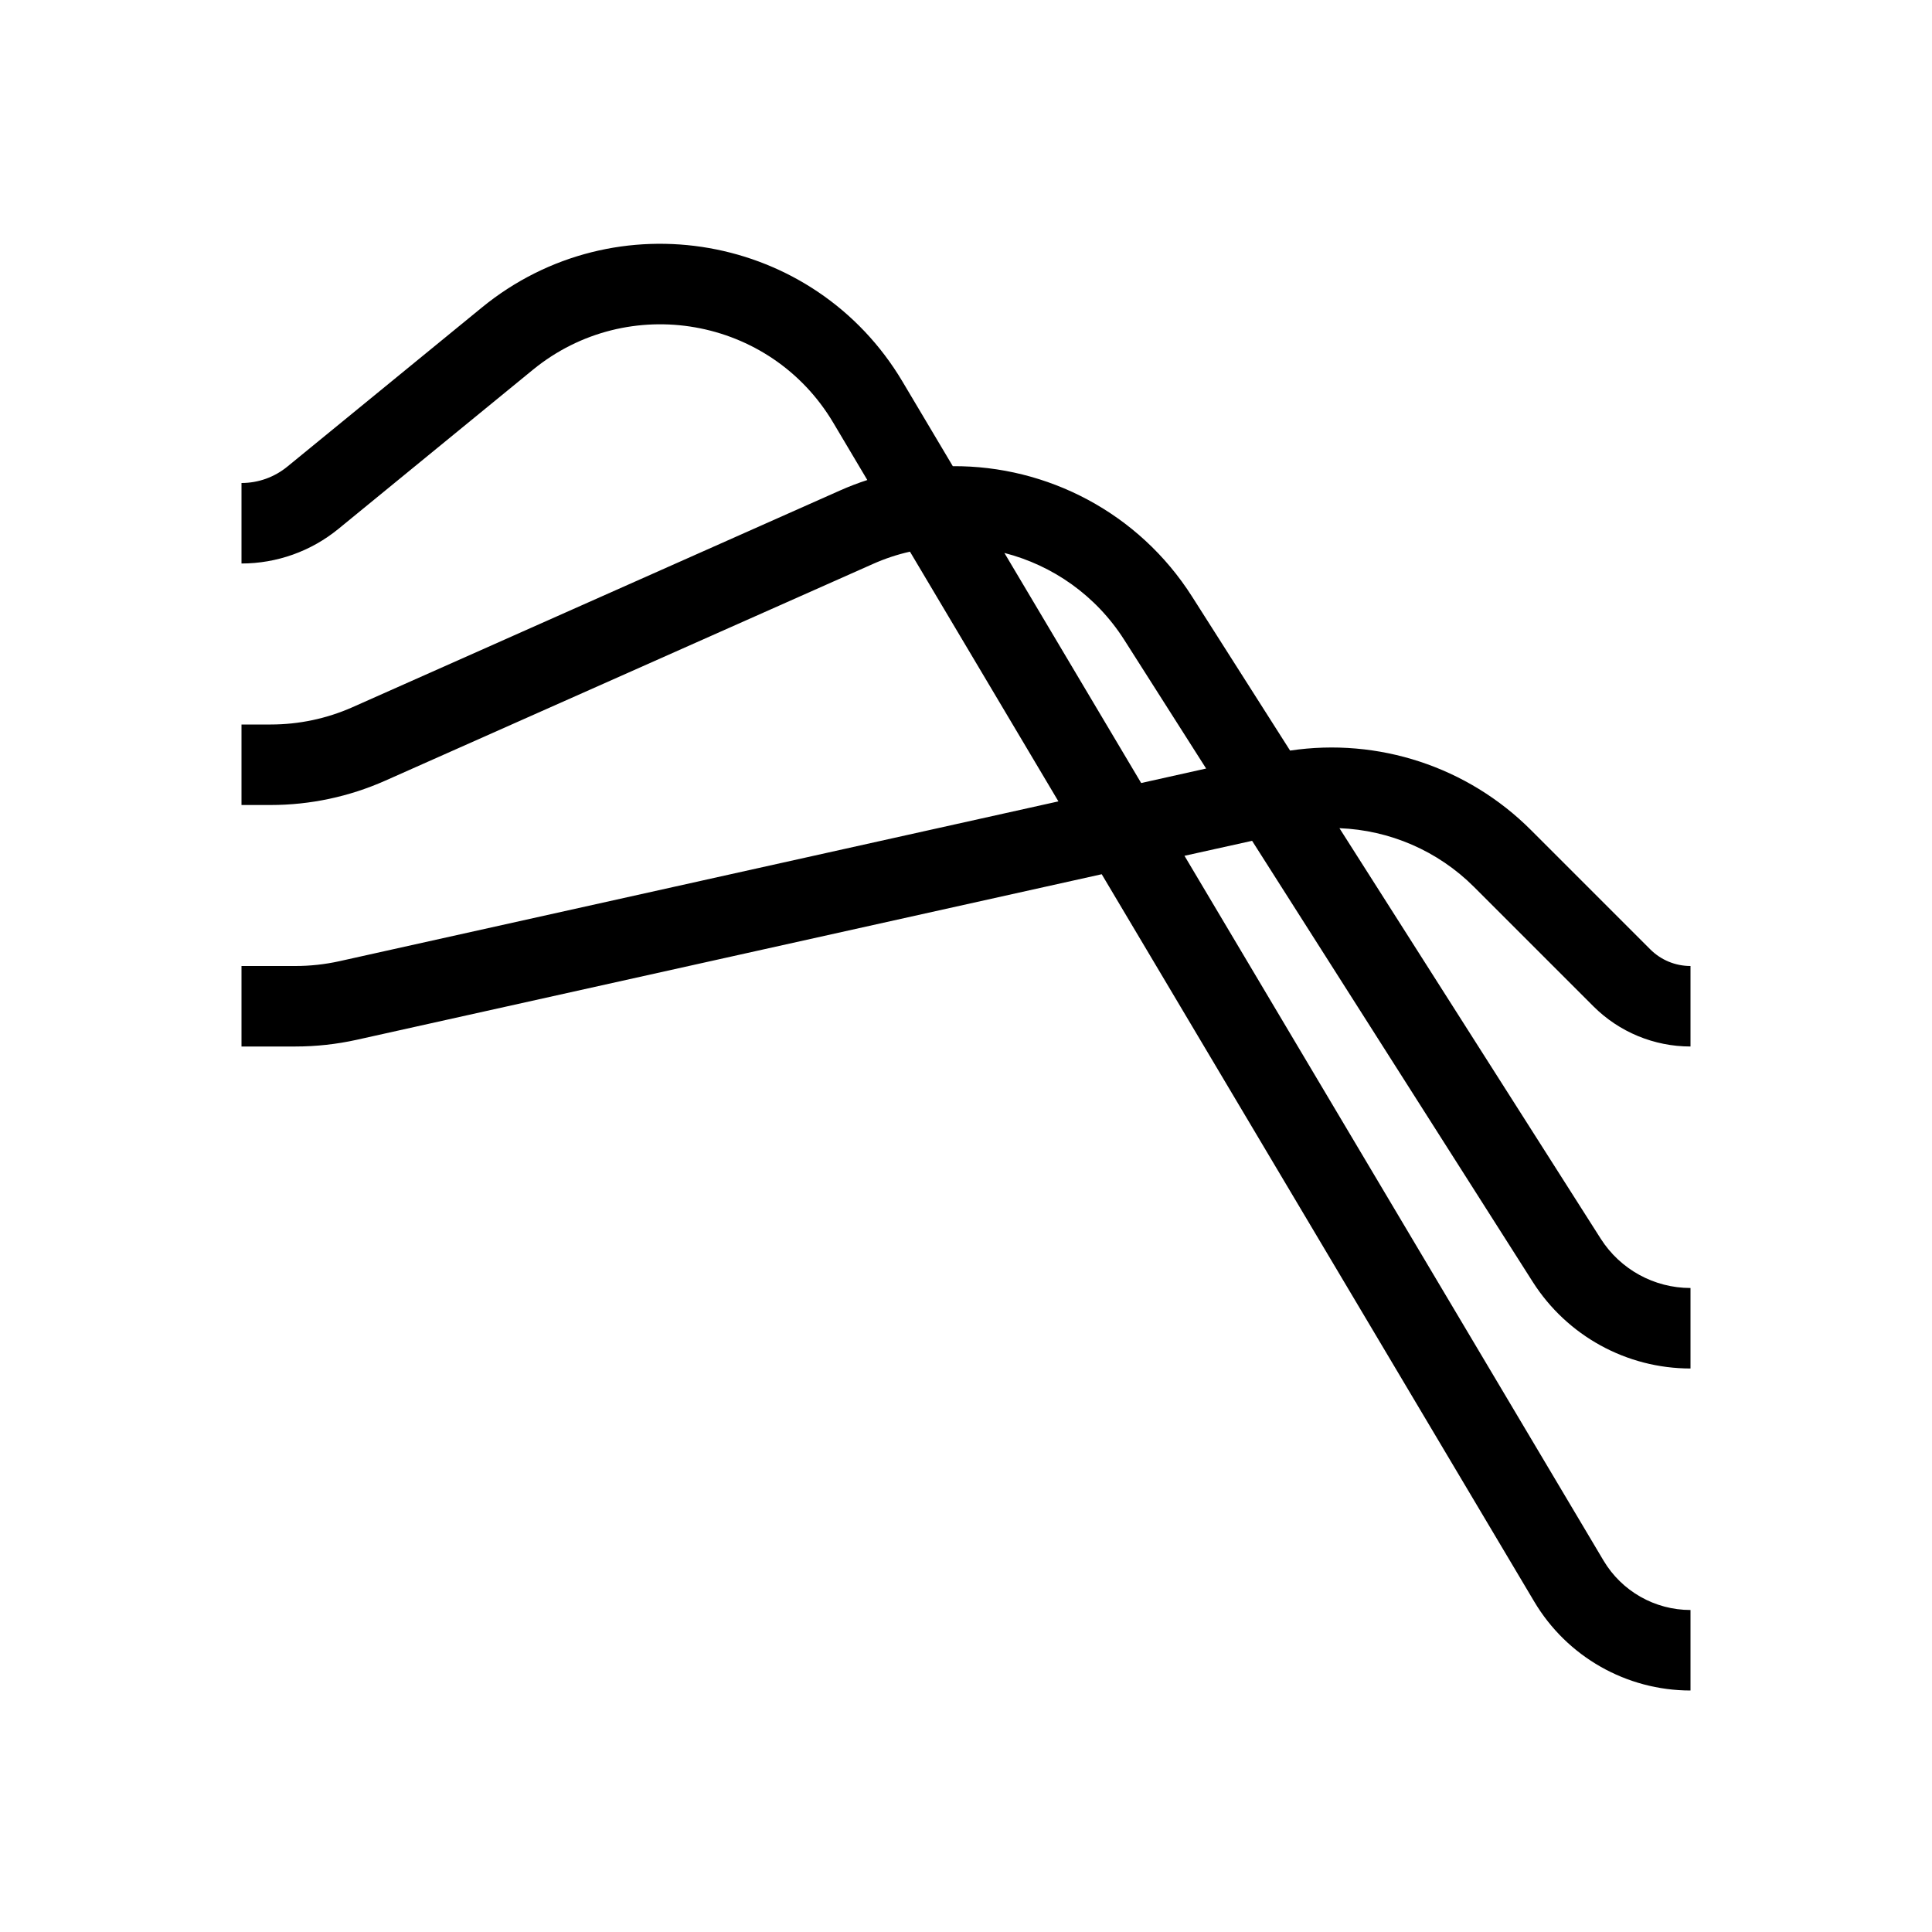<svg width="24" height="24" viewBox="0 0 24 24" fill="none" xmlns="http://www.w3.org/2000/svg">
<path fill-rule="evenodd" clip-rule="evenodd" d="M6.619 4.594C7.803 3.626 9.57 3.937 10.351 5.251L10.774 5.963C10.66 6 10.547 6.043 10.435 6.093L4.379 8.785C4.059 8.927 3.713 9 3.363 9H3V10H3.363C3.853 10 4.337 9.897 4.785 9.698L10.841 7.007C10.993 6.939 11.147 6.888 11.304 6.853L13.148 9.955L4.213 11.941C4.035 11.98 3.853 12 3.671 12H3V13H3.671C3.926 13 4.181 12.972 4.43 12.917L13.686 10.86L19.059 19.896C19.466 20.581 20.204 21 21 21V20C20.556 20 20.145 19.766 19.919 19.385L14.714 10.631L15.554 10.445L19.041 15.925C19.468 16.595 20.206 17 21 17V16C20.548 16 20.128 15.769 19.885 15.388L16.639 10.288C17.261 10.312 17.86 10.567 18.311 11.018L19.793 12.5C20.113 12.82 20.547 13 21 13V12C20.812 12 20.633 11.926 20.5 11.793L19.018 10.311C18.23 9.523 17.119 9.161 16.026 9.324L14.809 7.412C14.146 6.369 13.008 5.784 11.836 5.791L11.211 4.74C10.117 2.9 7.643 2.465 5.986 3.82L3.57 5.796C3.409 5.928 3.208 6 3 6V7C3.439 7 3.864 6.848 4.204 6.57L6.619 4.594ZM12.477 6.869L14.176 9.727L14.983 9.547L13.966 7.949C13.613 7.395 13.074 7.022 12.477 6.869Z" fill="currentColor"/>
</svg>
